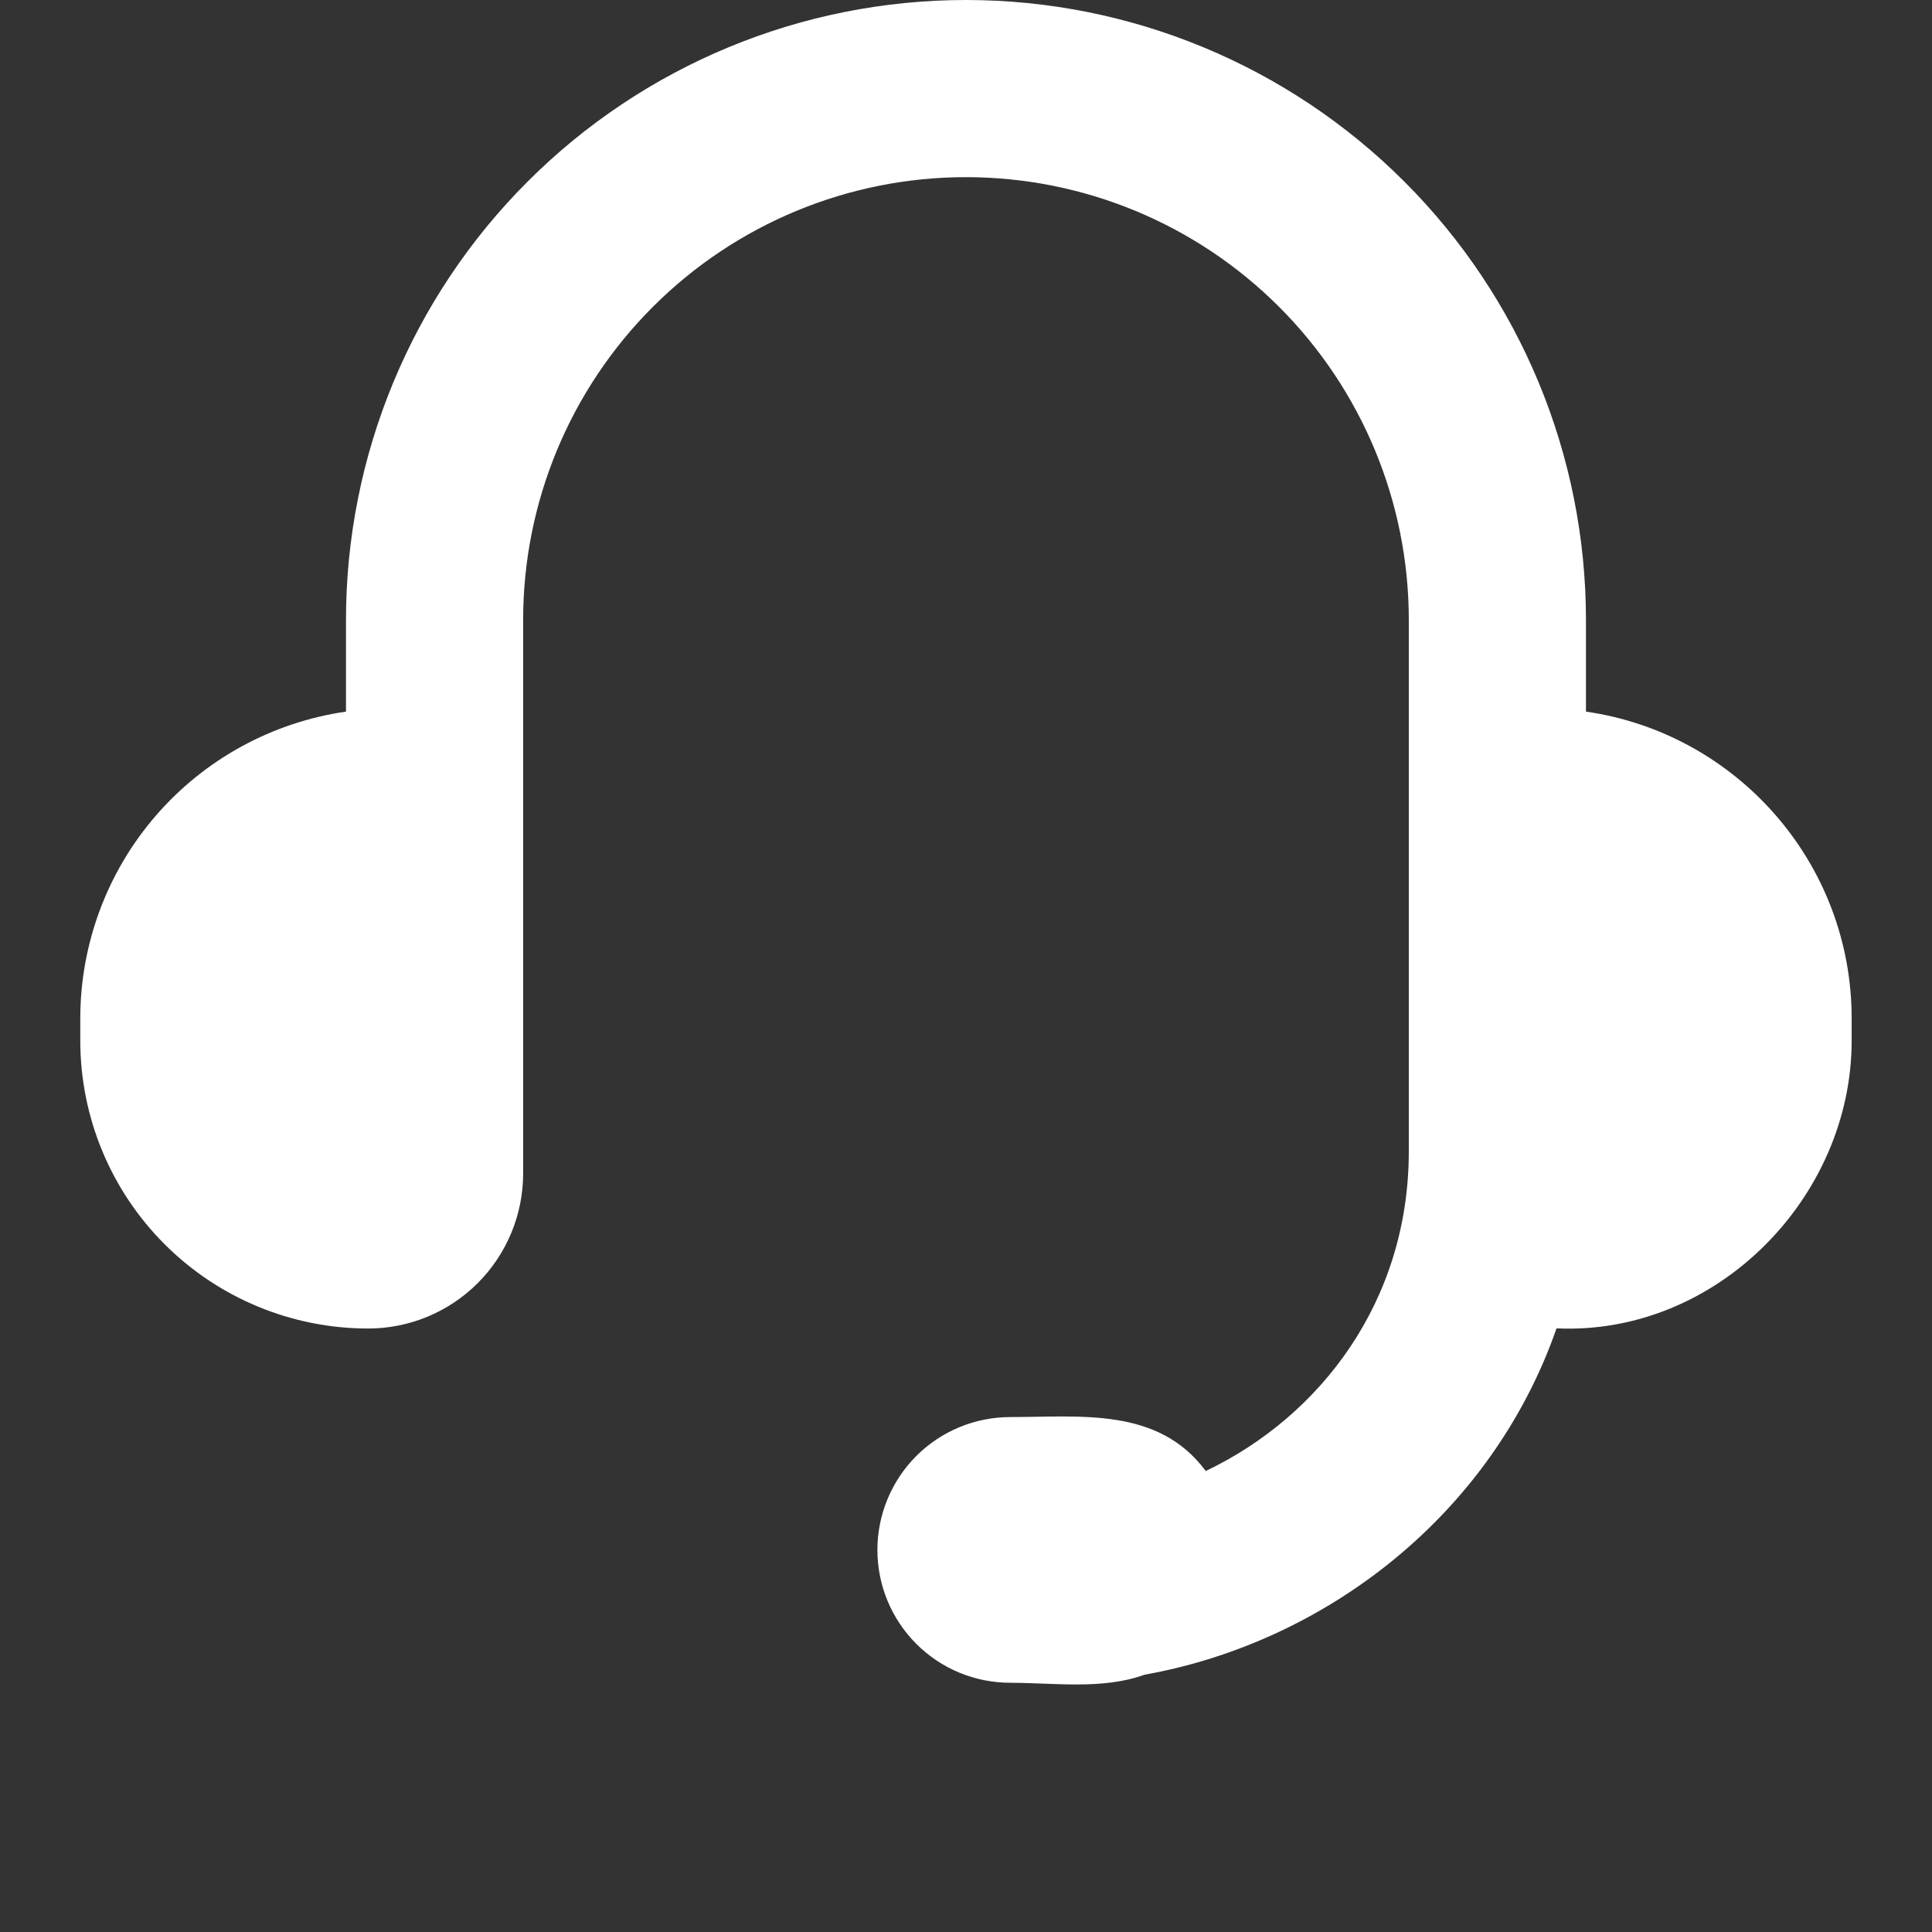 <svg width="36" height="36" viewBox="0 0 36 36" fill="none" xmlns="http://www.w3.org/2000/svg">
<rect x="0" y="0" width="36" height="36" fill="#333333" stroke="none"/>
<path d="M6.447 11.552C6.447 8.488 7.664 5.55 9.831 3.384C11.997 1.217 14.936 0 17.999 0C21.063 0 24.002 1.217 26.168 3.384C28.335 5.55 29.552 8.488 29.552 11.552V13.26C32.351 13.662 34.503 16.069 34.503 18.979V19.391C34.503 22.321 31.976 24.889 29.004 24.752C27.783 28.25 24.677 30.609 21.325 31.206C20.549 31.49 19.632 31.356 18.825 31.356C18.168 31.356 17.538 31.096 17.074 30.631C16.61 30.167 16.349 29.537 16.349 28.881C16.349 28.224 16.61 27.595 17.074 27.13C17.538 26.666 18.168 26.405 18.825 26.405C20.133 26.405 21.582 26.215 22.467 27.41C24.606 26.392 26.251 24.242 26.251 21.454V11.552C26.251 9.364 25.382 7.265 23.834 5.718C22.287 4.17 20.188 3.301 17.999 3.301C15.811 3.301 13.712 4.17 12.165 5.718C10.617 7.265 9.748 9.364 9.748 11.552V21.867C9.748 22.633 9.443 23.367 8.902 23.909C8.36 24.451 7.626 24.755 6.86 24.755C5.437 24.755 4.073 24.19 3.067 23.184C2.061 22.178 1.496 20.814 1.496 19.391V18.979C1.496 17.59 1.996 16.247 2.905 15.197C3.815 14.146 5.072 13.459 6.447 13.26V11.552Z" fill="white"/>
</svg>
